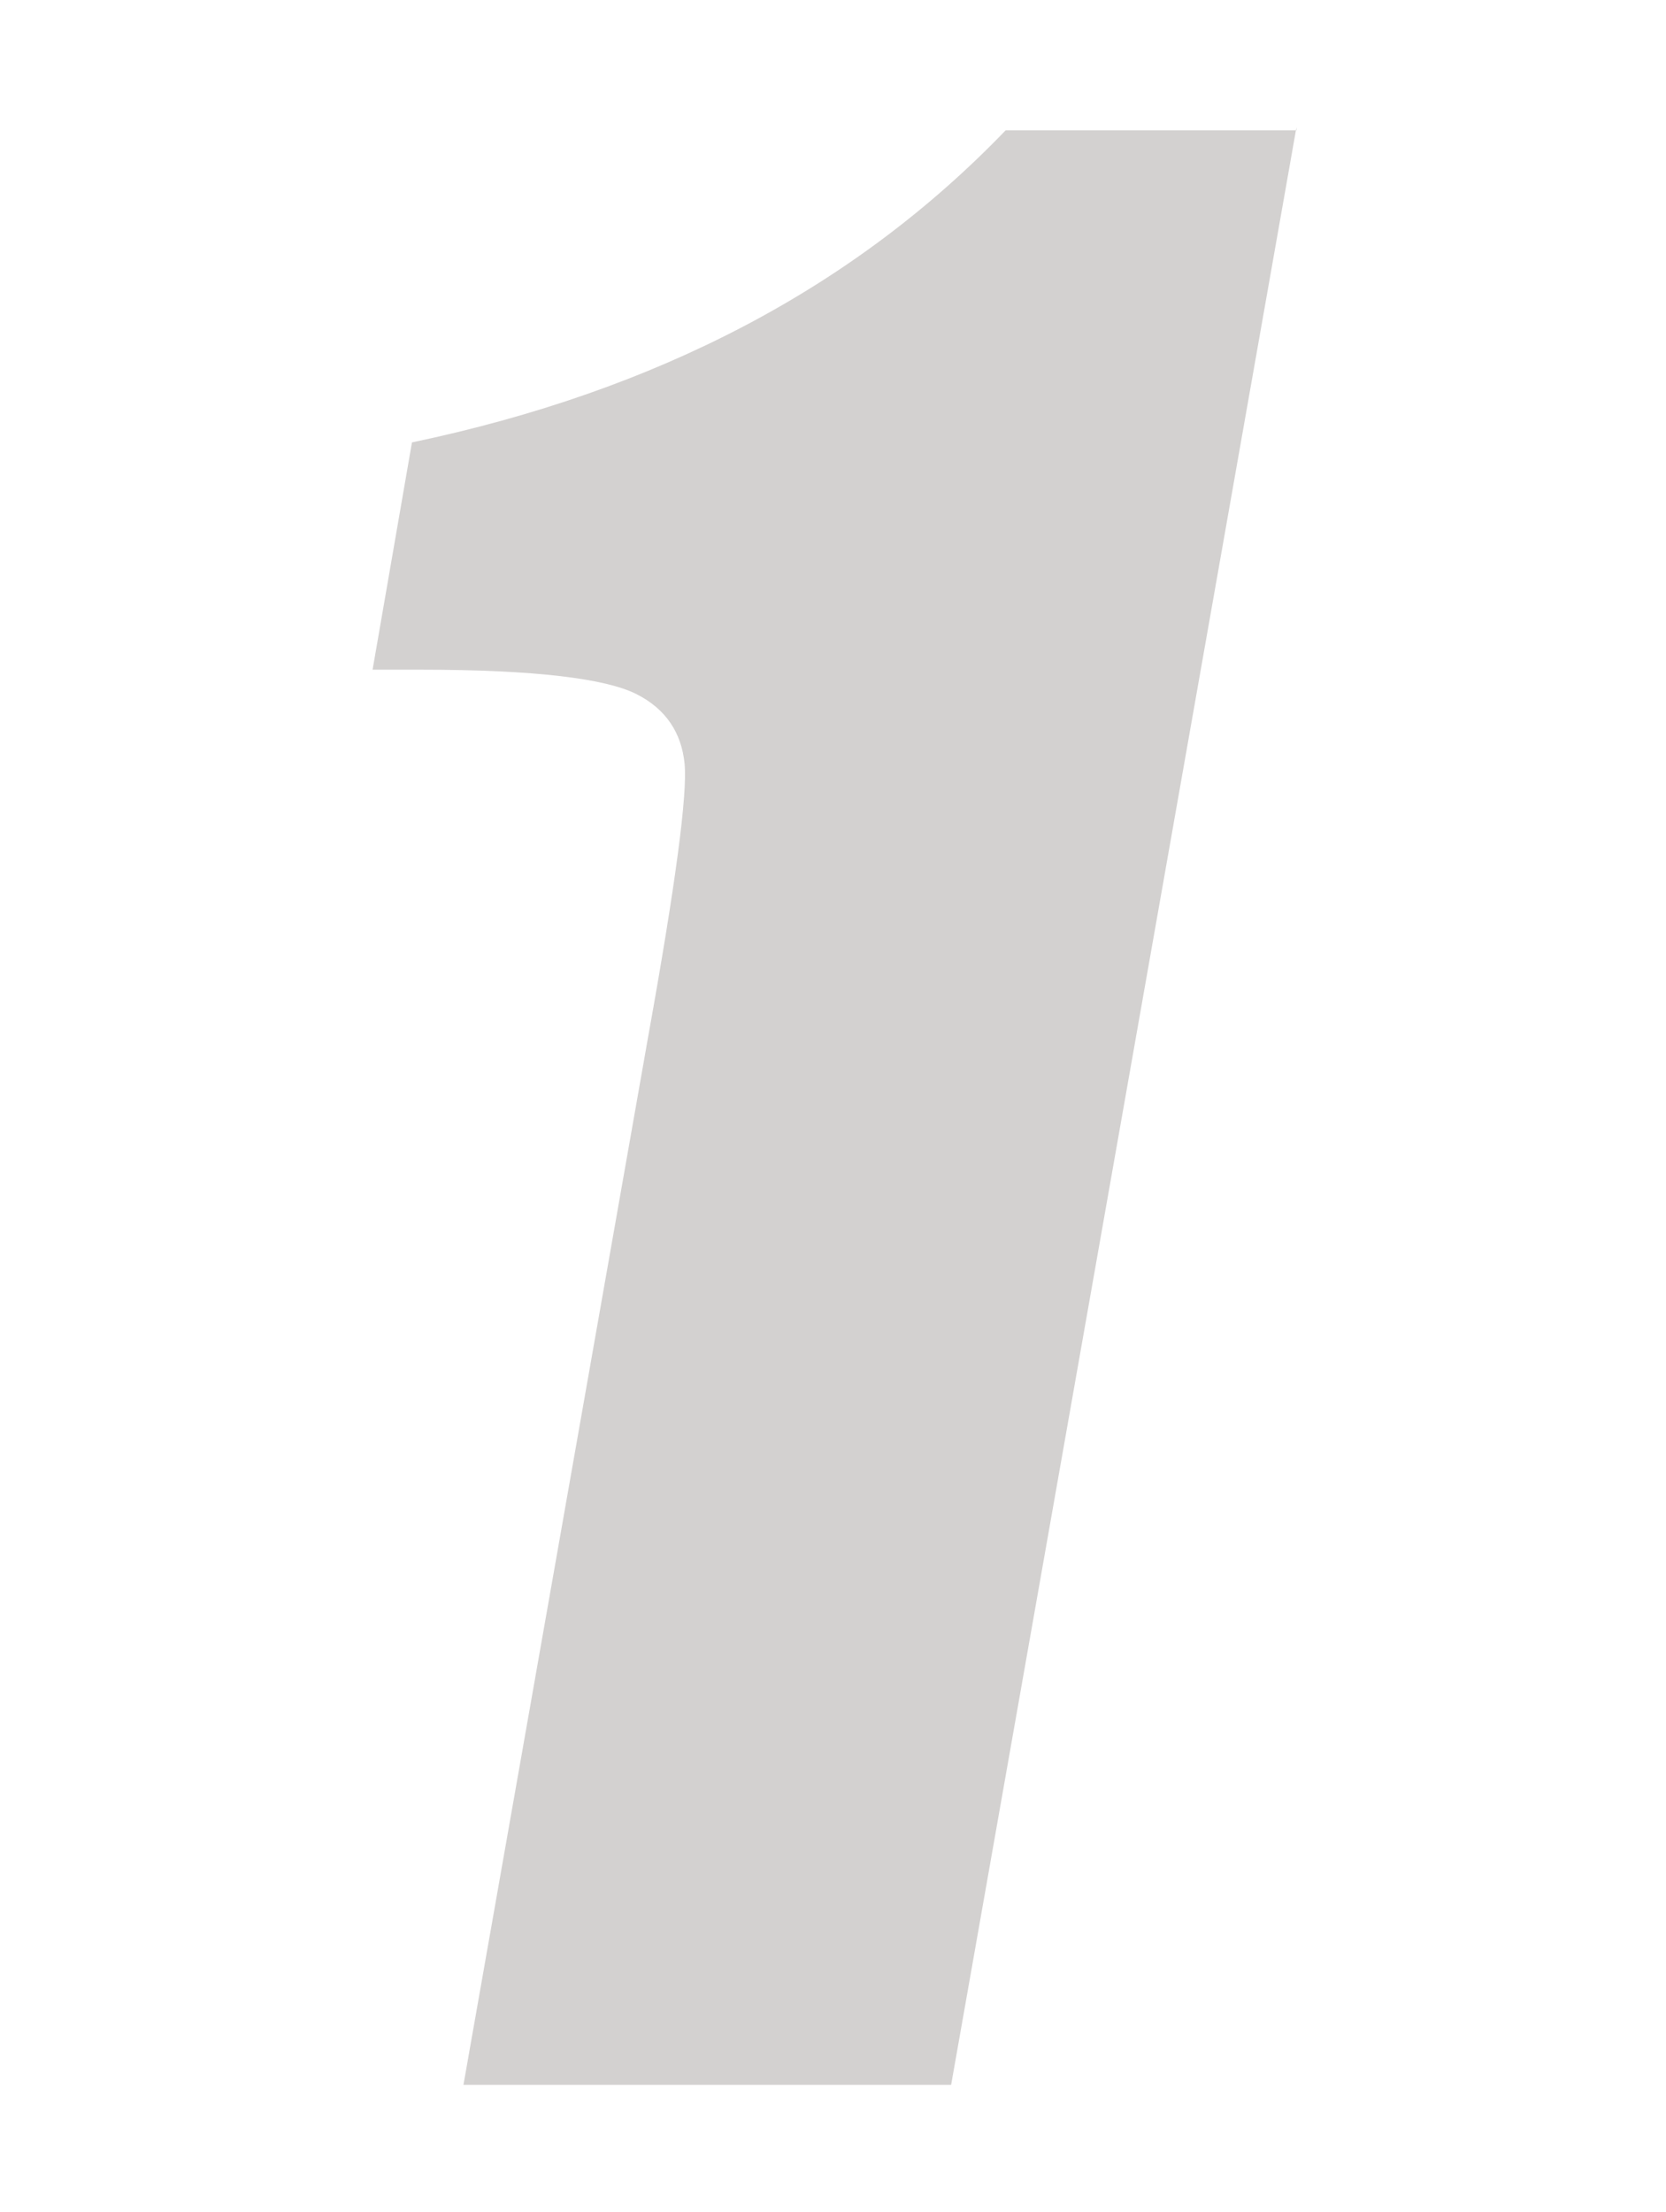 <?xml version="1.0" encoding="utf-8"?>
<!-- Generator: Adobe Illustrator 23.0.2, SVG Export Plug-In . SVG Version: 6.00 Build 0)  -->
<svg version="1.1" id="レイヤー_1" xmlns="http://www.w3.org/2000/svg" xmlns:xlink="http://www.w3.org/1999/xlink" x="0px"
	 y="0px" viewBox="0 0 55 73" style="enable-background:new 0 0 55 73;" xml:space="preserve">
<style type="text/css">
	.st0{opacity:0.2;}
	.st1{fill:#231815;}
</style>
<g class="st0">
	<path class="st1" d="M42.8,4.2L31.4,68.8H15.3l6.1-34.6c0.9-5,1.3-8,1.2-9c-0.1-1-0.6-1.8-1.6-2.3c-1-0.5-3.3-0.8-7.1-0.8h-1.6
		l1.3-7.5c8.1-1.7,14.6-5.1,19.6-10.3H42.8z"/>
</g>
</svg>
